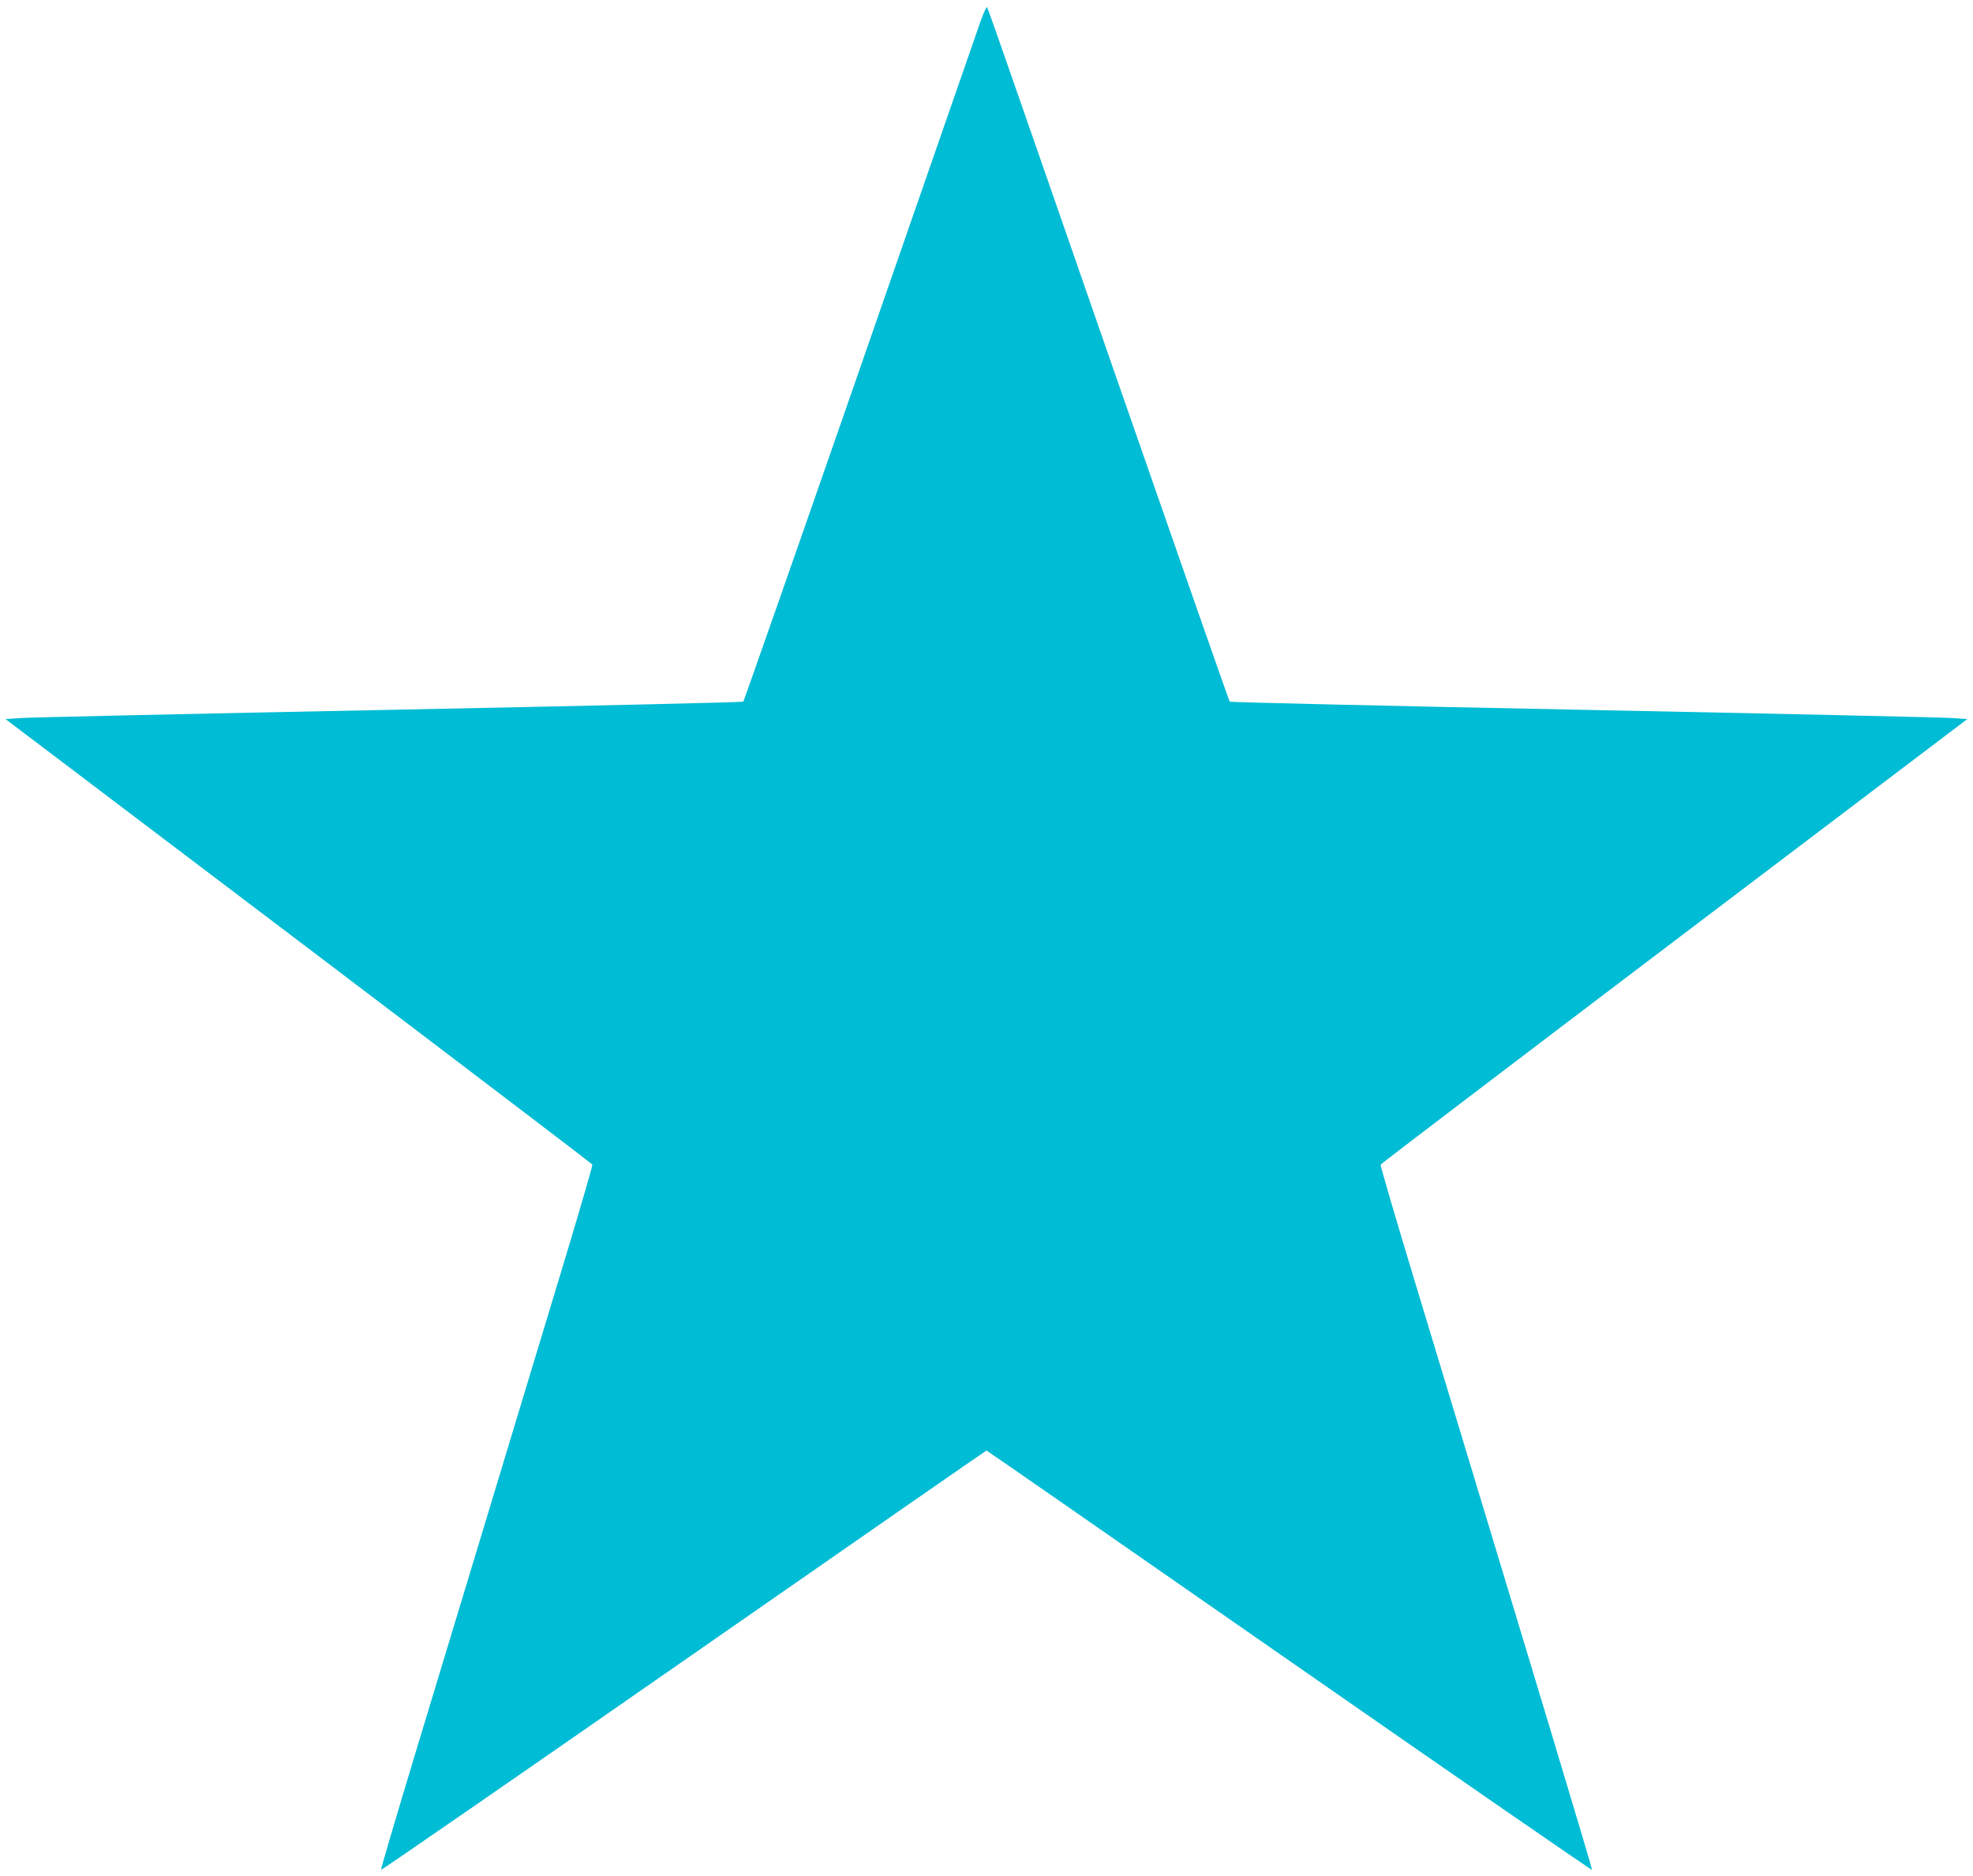 <?xml version="1.0" standalone="no"?>
<!DOCTYPE svg PUBLIC "-//W3C//DTD SVG 20010904//EN"
 "http://www.w3.org/TR/2001/REC-SVG-20010904/DTD/svg10.dtd">
<svg version="1.0" xmlns="http://www.w3.org/2000/svg"
 width="1280pt" height="1217pt" viewBox="0 0 1280 1217"
 preserveAspectRatio="xMidYMid meet">
<g transform="translate(0,1217) scale(0.1,-0.1)"
fill="#00bcd4" stroke="none">
<path d="M6360 12028 c-18 -51 -369 -1063 -781 -2248 -412 -1185 -753 -2158
-757 -2162 -4 -4 -1038 -28 -2297 -53 -1260 -25 -2335 -49 -2389 -53 l-100 -7
1902 -1440 c1045 -792 1903 -1445 1905 -1450 3 -6 -87 -312 -198 -680 -112
-369 -320 -1057 -463 -1530 -143 -473 -362 -1197 -487 -1608 -124 -411 -225
-752 -223 -757 2 -4 885 606 1963 1356 1078 750 1962 1364 1965 1364 3 0 887
-614 1965 -1364 1078 -750 1961 -1360 1963 -1356 3 8 -326 1099 -1173 3895
-111 368 -201 674 -198 680 2 5 860 658 1905 1450 l1901 1440 -99 7 c-54 4
-1129 28 -2389 53 -1259 25 -2293 49 -2297 53 -4 4 -343 973 -753 2152 -900
2590 -816 2350 -825 2350 -4 0 -22 -42 -40 -92z"/>
</g>
</svg>
